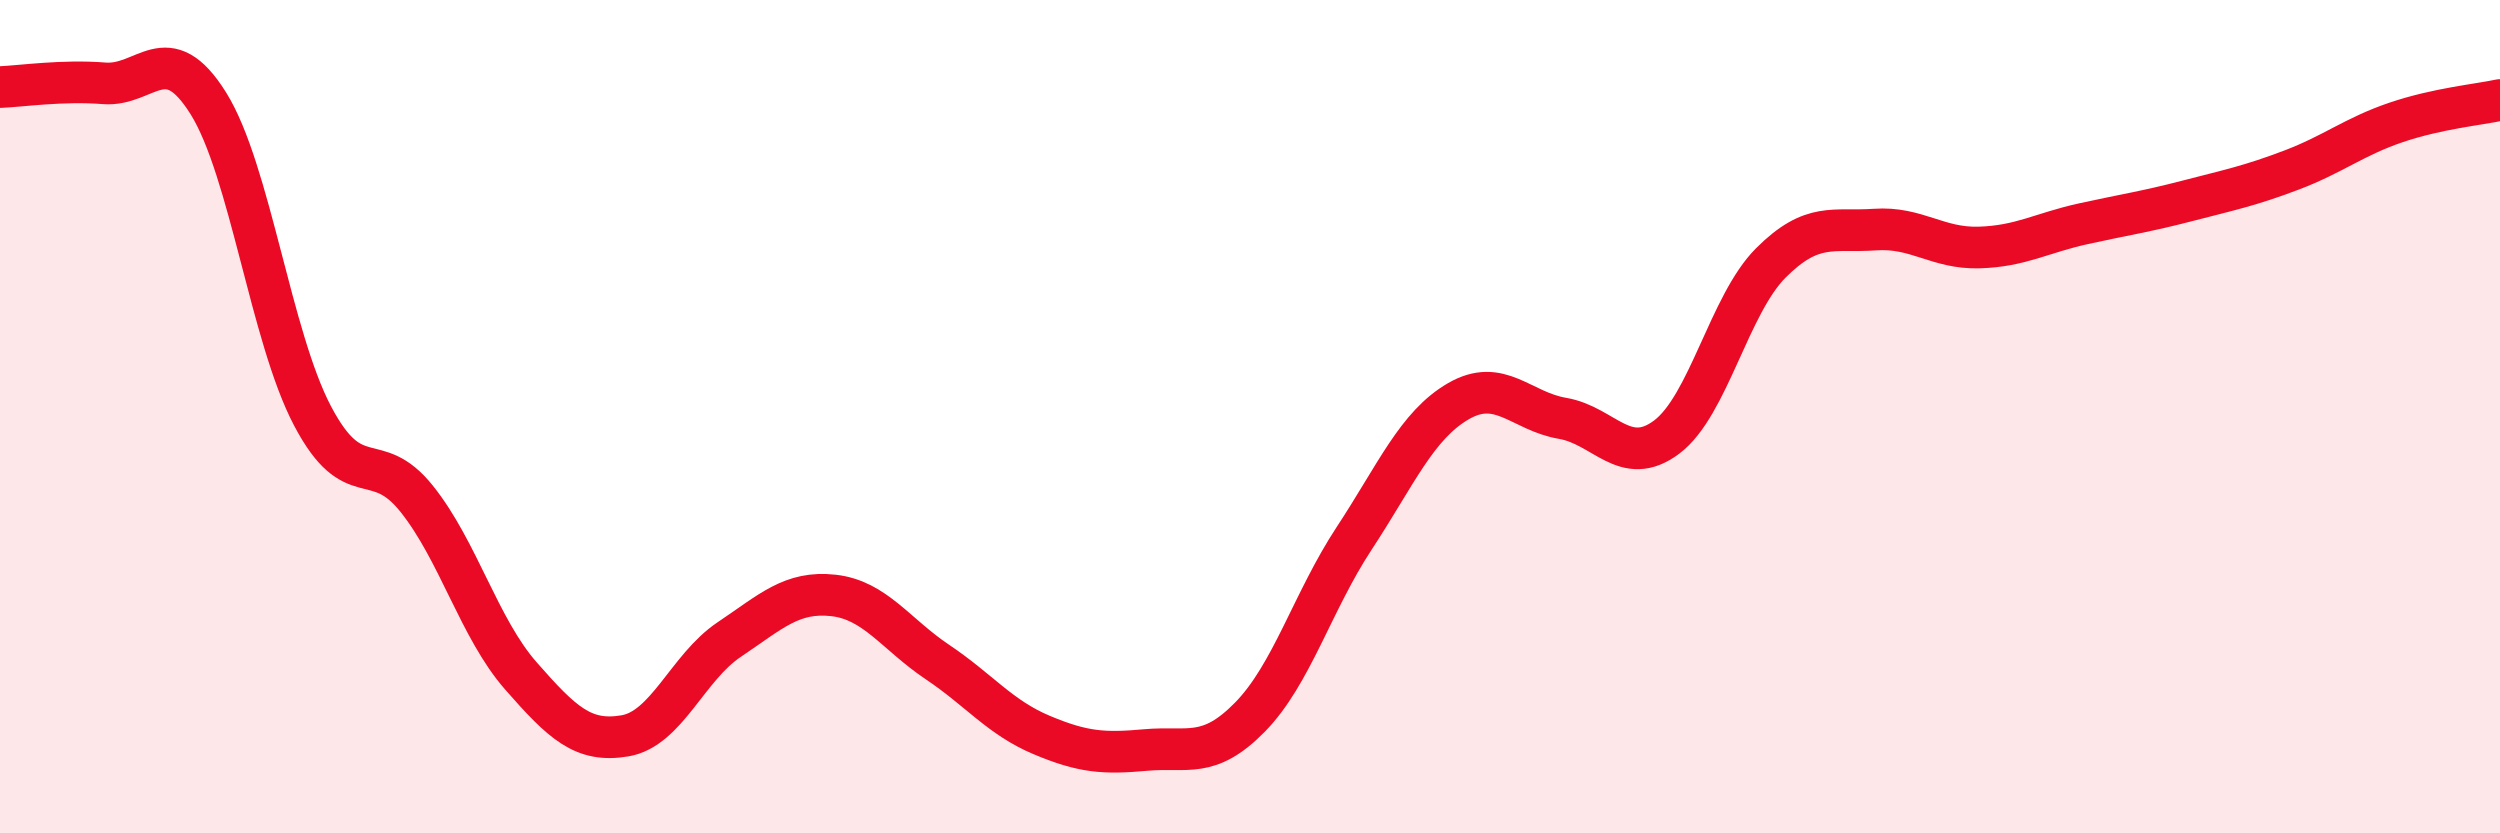 
    <svg width="60" height="20" viewBox="0 0 60 20" xmlns="http://www.w3.org/2000/svg">
      <path
        d="M 0,2.09 C 0.5,2.07 1.5,1.92 2.5,2 C 3.5,2.08 4,0.88 5,2.48 C 6,4.08 6.5,8.08 7.5,9.98 C 8.5,11.88 9,10.72 10,11.97 C 11,13.22 11.5,15.08 12.5,16.22 C 13.5,17.36 14,17.83 15,17.66 C 16,17.49 16.5,16.02 17.5,15.35 C 18.5,14.68 19,14.18 20,14.29 C 21,14.4 21.5,15.22 22.5,15.89 C 23.5,16.56 24,17.22 25,17.64 C 26,18.06 26.5,18.09 27.5,18 C 28.5,17.91 29,18.23 30,17.21 C 31,16.19 31.5,14.44 32.5,12.92 C 33.5,11.4 34,10.21 35,9.63 C 36,9.05 36.5,9.87 37.5,10.04 C 38.5,10.21 39,11.24 40,10.49 C 41,9.74 41.5,7.31 42.5,6.31 C 43.5,5.31 44,5.58 45,5.51 C 46,5.44 46.5,5.97 47.5,5.94 C 48.5,5.91 49,5.59 50,5.37 C 51,5.15 51.5,5.08 52.5,4.82 C 53.5,4.56 54,4.46 55,4.08 C 56,3.7 56.5,3.28 57.5,2.94 C 58.5,2.6 59.5,2.51 60,2.4L60 20L0 20Z"
        fill="#EB0A25"
        opacity="0.1"
        stroke-linecap="round"
        stroke-linejoin="round"
      />
      <path
        d="M 0,2.09 C 0.5,2.07 1.5,1.92 2.5,2 C 3.5,2.08 4,0.88 5,2.48 C 6,4.08 6.5,8.08 7.5,9.98 C 8.5,11.88 9,10.72 10,11.97 C 11,13.22 11.5,15.08 12.5,16.22 C 13.5,17.36 14,17.83 15,17.66 C 16,17.49 16.5,16.02 17.5,15.35 C 18.5,14.68 19,14.18 20,14.29 C 21,14.4 21.5,15.22 22.5,15.89 C 23.5,16.56 24,17.22 25,17.64 C 26,18.06 26.5,18.09 27.5,18 C 28.5,17.91 29,18.23 30,17.21 C 31,16.19 31.5,14.44 32.5,12.92 C 33.5,11.4 34,10.21 35,9.63 C 36,9.05 36.5,9.87 37.5,10.04 C 38.5,10.21 39,11.24 40,10.49 C 41,9.74 41.5,7.31 42.5,6.31 C 43.5,5.31 44,5.58 45,5.51 C 46,5.44 46.5,5.97 47.5,5.94 C 48.5,5.91 49,5.59 50,5.37 C 51,5.15 51.5,5.08 52.5,4.82 C 53.5,4.56 54,4.46 55,4.08 C 56,3.7 56.5,3.28 57.5,2.94 C 58.5,2.6 59.5,2.51 60,2.4"
        stroke="#EB0A25"
        stroke-width="1"
        fill="none"
        stroke-linecap="round"
        stroke-linejoin="round"
      />
    </svg>
  